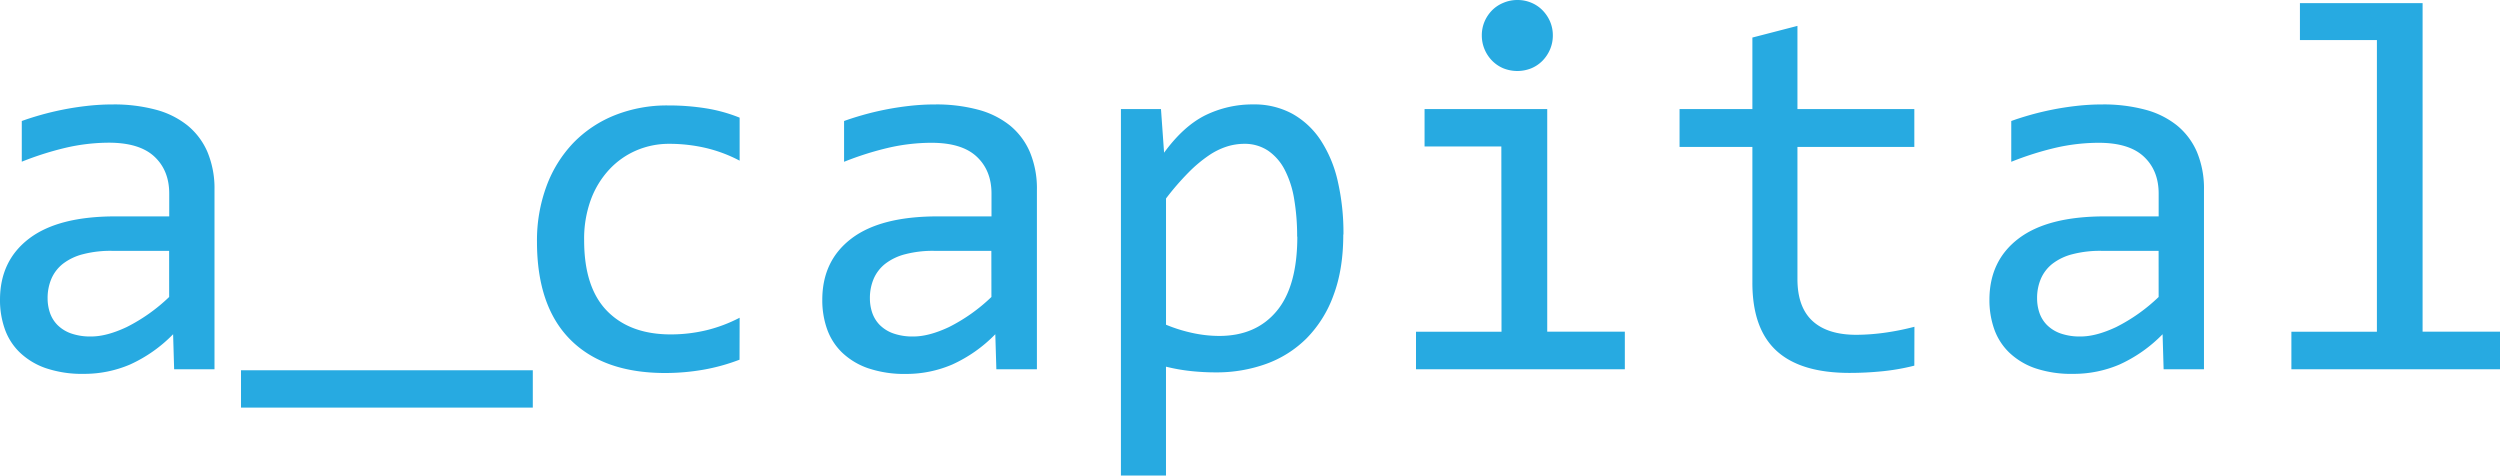 <svg xmlns="http://www.w3.org/2000/svg" viewBox="0 0 998.64 189.95"><defs><style>.cls-1{fill:#27aae1;}</style></defs><title>logo</title><g id="Layer_2" data-name="Layer 2"><g id="Layer_1-2" data-name="Layer 1"><path class="cls-1" d="M69.56,147.51l-.41-14a56.64,56.64,0,0,1-17.24,12.11,46.44,46.44,0,0,1-18.37,3.72,45.23,45.23,0,0,1-15.22-2.27,28.44,28.44,0,0,1-10.4-6.27,24.09,24.09,0,0,1-6-9.37A34.5,34.5,0,0,1,0,119.77q0-15.63,11.65-24.48t34.41-8.85H67.6V77.33q0-9.22-5.9-14.75T43.68,57a77.16,77.16,0,0,0-17.34,2A123.57,123.57,0,0,0,8.7,64.59V48.34c2.27-.83,4.81-1.64,7.6-2.43s5.75-1.5,8.85-2.12,6.35-1.12,9.73-1.5a91.72,91.72,0,0,1,10.25-.57,64.32,64.32,0,0,1,17,2.07A34.33,34.33,0,0,1,74.89,50.1a27.88,27.88,0,0,1,8,10.66,37.71,37.71,0,0,1,2.79,15.12v71.63Zm-2-47.31H44.72a43.79,43.79,0,0,0-11.6,1.35,22,22,0,0,0-8,3.83,15.39,15.39,0,0,0-4.6,6,19.51,19.51,0,0,0-1.5,7.82,17.75,17.75,0,0,0,.93,5.74,12.81,12.81,0,0,0,3,4.87,14.54,14.54,0,0,0,5.38,3.36,23.07,23.07,0,0,0,8.08,1.24q6.21,0,14.23-3.78a69.39,69.39,0,0,0,16.93-12Zm227.85,43.48a77.87,77.87,0,0,1-14.44,4A88.68,88.68,0,0,1,265.75,149q-24.65,0-37.94-13.35t-13.31-39a62.41,62.41,0,0,1,3.83-22.36A50,50,0,0,1,229.1,57a47.68,47.68,0,0,1,16.56-11,56.21,56.21,0,0,1,21.22-3.88A94.71,94.71,0,0,1,282,43.27,62.38,62.38,0,0,1,295.45,47V64.18a56.79,56.79,0,0,0-13.71-5.12,64.3,64.3,0,0,0-14.44-1.61,32.9,32.9,0,0,0-13.1,2.64,32,32,0,0,0-10.81,7.61A35.89,35.89,0,0,0,236,79.81,45.43,45.43,0,0,0,233.34,96q0,18.84,9.16,28.21t25.42,9.37a60.83,60.83,0,0,0,14.23-1.66,58.73,58.73,0,0,0,13.3-5ZM398,147.51l-.42-14a56.61,56.61,0,0,1-17.23,12.11A46.49,46.49,0,0,1,362,149.37a45.21,45.21,0,0,1-15.21-2.27,28.57,28.57,0,0,1-10.41-6.27,24.32,24.32,0,0,1-6-9.37,34.5,34.5,0,0,1-1.91-11.69q0-15.63,11.64-24.48t34.42-8.85h21.53V77.33q0-9.22-5.9-14.75t-18-5.54a77,77,0,0,0-17.34,2,123.68,123.68,0,0,0-17.65,5.59V48.34c2.28-.83,4.81-1.64,7.61-2.43s5.74-1.5,8.85-2.12,6.35-1.12,9.73-1.5a91.72,91.72,0,0,1,10.25-.57,64.19,64.19,0,0,1,17,2.07,34.46,34.46,0,0,1,12.79,6.31,27.86,27.86,0,0,1,8,10.66,37.71,37.71,0,0,1,2.8,15.12v71.63Zm-2-47.31H373.19a43.71,43.71,0,0,0-11.59,1.35,22,22,0,0,0-8,3.83,15.41,15.41,0,0,0-4.61,6,19.51,19.51,0,0,0-1.5,7.82,17.75,17.75,0,0,0,.93,5.74,13,13,0,0,0,3,4.87,14.54,14.54,0,0,0,5.38,3.36,23.05,23.05,0,0,0,8.07,1.24q6.21,0,14.24-3.78a69.35,69.35,0,0,0,16.92-12Zm140.58-6.52q0,13.88-3.89,24.22a47.4,47.4,0,0,1-10.71,17.19,44,44,0,0,1-16.15,10.25,58.36,58.36,0,0,1-20.18,3.41,93,93,0,0,1-9.89-.52,73.8,73.8,0,0,1-10-1.76V190h-18V43.58h16L465,61q7.77-10.66,16.57-15a42.84,42.84,0,0,1,19-4.29,31.75,31.75,0,0,1,15.63,3.72A32.52,32.52,0,0,1,527.54,56a49.84,49.84,0,0,1,6.83,16.36A92.34,92.34,0,0,1,536.65,93.68Zm-18.43.83a88,88,0,0,0-1.19-15,39.05,39.05,0,0,0-3.78-11.7,20.75,20.75,0,0,0-6.62-7.61A16.8,16.8,0,0,0,497,57.45a23.28,23.28,0,0,0-6.94,1.09,27.91,27.91,0,0,0-7.29,3.62,54.26,54.26,0,0,0-8,6.73,105.5,105.5,0,0,0-9,10.4v50.42A60.94,60.94,0,0,0,476.3,133a50.81,50.81,0,0,0,10.76,1.19q14.6,0,22.88-9.89T518.22,94.51Zm81.57-36H569.05V43.58h49V132.5h31v15H565.63v-15h34.16ZM606.1,0a14.14,14.14,0,0,1,5.59,1.09,13.48,13.48,0,0,1,4.51,3.05,14.89,14.89,0,0,1,3,4.5,14,14,0,0,1,1.09,5.54,14.15,14.15,0,0,1-1.09,5.49,14.76,14.76,0,0,1-3,4.55,13.65,13.65,0,0,1-4.51,3.06,15,15,0,0,1-11.18,0,13.71,13.71,0,0,1-4.5-3.06,14.41,14.41,0,0,1-3-4.55,14.15,14.15,0,0,1-1.09-5.49A14,14,0,0,1,593,8.64a14.53,14.53,0,0,1,3-4.5,13.54,13.54,0,0,1,4.5-3A14.22,14.22,0,0,1,606.1,0ZM764.69,146.06a87.18,87.18,0,0,1-12.63,2.23,131.48,131.48,0,0,1-13.25.67q-19.56,0-29.19-8.85T700,112.94V58.69H670.91V43.58H700V15l18-4.66V43.58h46.69V58.69H718v52.8q0,11.17,6,16.71t17.54,5.54a84.93,84.93,0,0,0,10.87-.77,102.57,102.57,0,0,0,12.32-2.44Zm99.58,1.45-.41-14a56.64,56.64,0,0,1-17.24,12.11,46.44,46.44,0,0,1-18.37,3.72A45.23,45.23,0,0,1,813,147.1a28.44,28.44,0,0,1-10.4-6.27,24.23,24.23,0,0,1-6-9.37,34.75,34.75,0,0,1-1.91-11.69q0-15.63,11.65-24.48t34.41-8.85h21.54V77.33q0-9.22-5.9-14.75t-18-5.54a77.16,77.16,0,0,0-17.34,2,123.57,123.57,0,0,0-17.64,5.59V48.34c2.27-.83,4.81-1.64,7.6-2.43s5.75-1.5,8.85-2.12,6.35-1.12,9.73-1.5a91.85,91.85,0,0,1,10.25-.57,64.32,64.32,0,0,1,17,2.07A34.33,34.33,0,0,1,869.6,50.1a27.88,27.88,0,0,1,8,10.66,37.71,37.71,0,0,1,2.79,15.12v71.63Zm-2-47.31H839.43a43.79,43.79,0,0,0-11.6,1.35,22,22,0,0,0-8,3.83,15.39,15.39,0,0,0-4.6,6,19.51,19.51,0,0,0-1.5,7.82,17.75,17.75,0,0,0,.93,5.74,12.81,12.81,0,0,0,3,4.87,14.54,14.54,0,0,0,5.38,3.36,23.07,23.07,0,0,0,8.08,1.24q6.21,0,14.23-3.78a69.39,69.39,0,0,0,16.93-12ZM949.47,16H918.72V1.24h49V132.5h31v15H915.31v-15h34.16ZM212.83,162.81H96.27V147.9H212.83Z"/></g></g></svg>